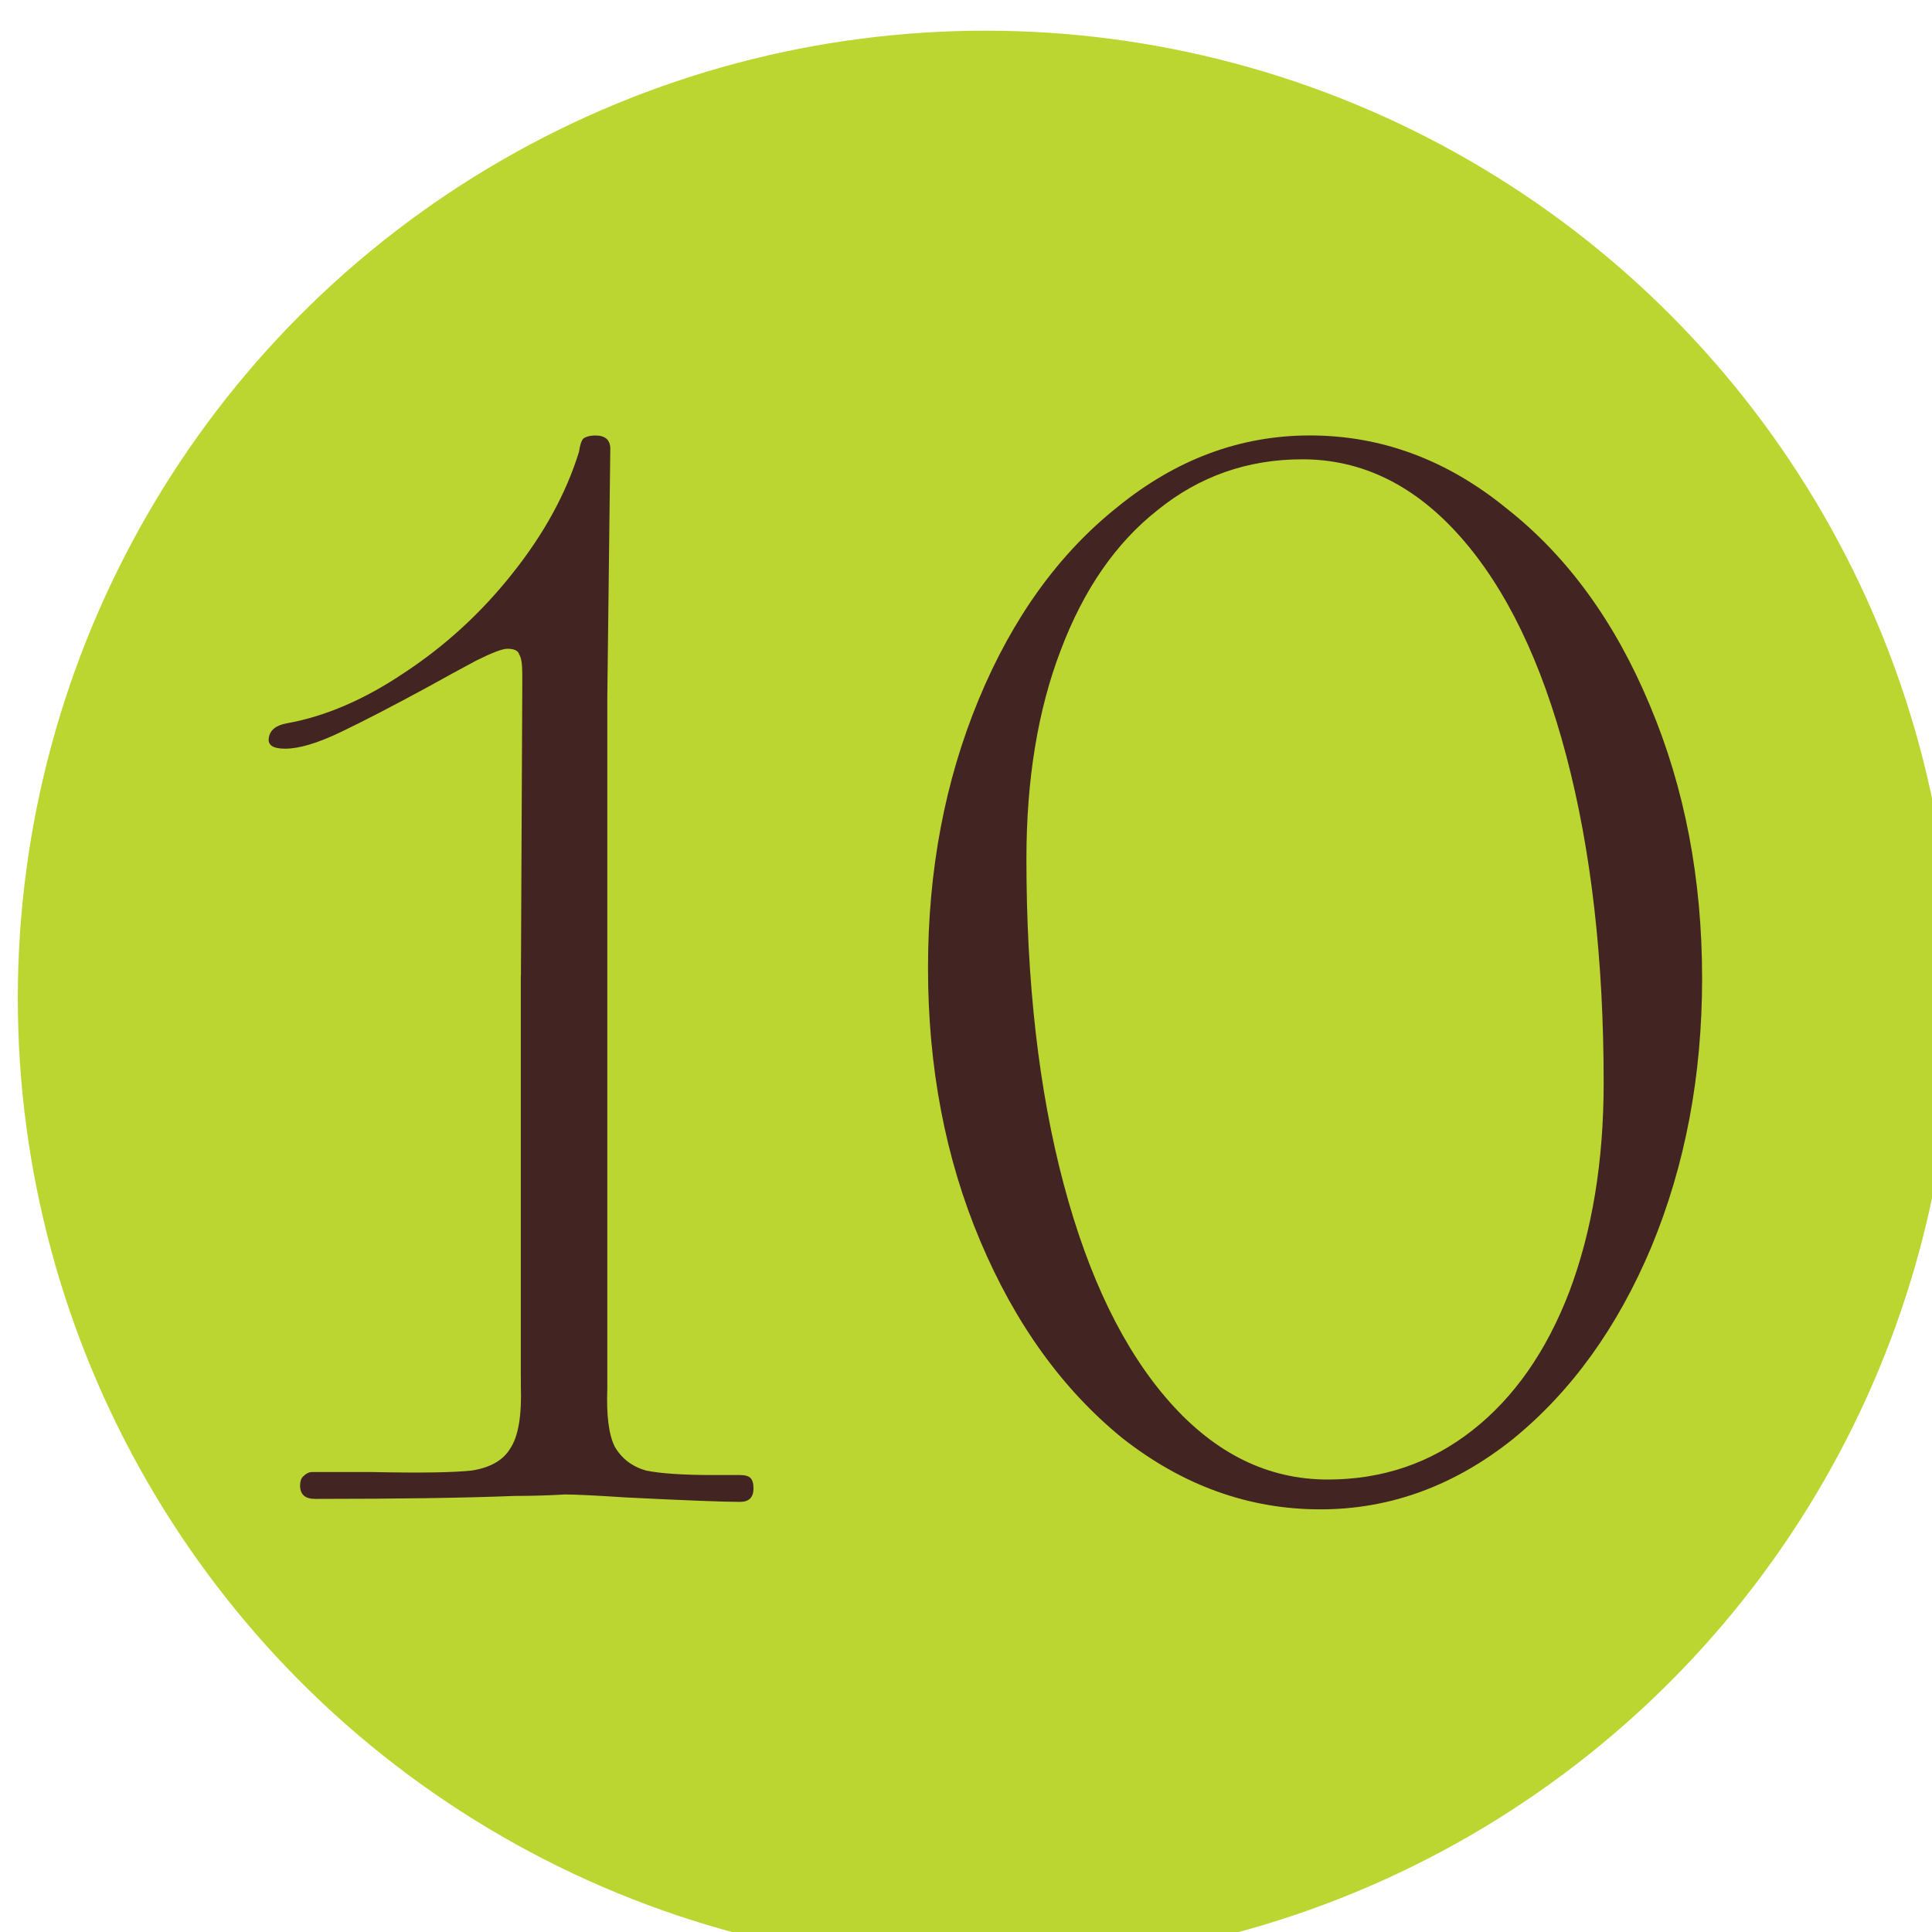 <?xml version="1.0" encoding="UTF-8" standalone="no"?>
<!-- Created with Inkscape (http://www.inkscape.org/) -->

<svg
   width="26.352mm"
   height="26.352mm"
   viewBox="0 0 26.352 26.352"
   version="1.1"
   id="svg7153"
   sodipodi:docname="10.svg"
   inkscape:version="1.2.2 (b0a8486541, 2022-12-01)"
   xmlns:inkscape="http://www.inkscape.org/namespaces/inkscape"
   xmlns:sodipodi="http://sodipodi.sourceforge.net/DTD/sodipodi-0.dtd"
   xmlns="http://www.w3.org/2000/svg"
   xmlns:svg="http://www.w3.org/2000/svg">
  <sodipodi:namedview
     id="namedview7155"
     pagecolor="#ffffff"
     bordercolor="#666666"
     borderopacity="1.0"
     inkscape:showpageshadow="2"
     inkscape:pageopacity="0.0"
     inkscape:pagecheckerboard="0"
     inkscape:deskcolor="#d1d1d1"
     inkscape:document-units="mm"
     showgrid="false"
     inkscape:zoom="0.7198092"
     inkscape:cx="127.81165"
     inkscape:cy="229.22741"
     inkscape:window-width="1920"
     inkscape:window-height="1011"
     inkscape:window-x="0"
     inkscape:window-y="0"
     inkscape:window-maximized="1"
     inkscape:current-layer="g5496" />
  <defs
     id="defs7150" />
  <g
     inkscape:label="Layer 1"
     inkscape:groupmode="layer"
     id="layer1"
     transform="translate(-65.442,-87.842)">
    <g
       id="g5496"
       transform="matrix(0.265,0,0,0.265,-89.136,-177.81)">
      <circle
         class="cls-2"
         cx="634.03"
         cy="1053.84"
         r="49.8"
         id="circle5490"
         style="fill:#bbd631" />
      <g
         aria-label="10"
         id="text5494"
         style="font-size:76.77px;font-family:AujournuitVariable-Wide, Aujournuit;font-variation-settings:'wdth' 9;fill:#422522"
         class="cls-103">
        <path
           d="m 610.196,1037.157 q 0,-0.768 -0.154,-0.998 -0.077,-0.307 -0.614,-0.307 -0.384,0 -1.612,0.614 -1.152,0.614 -2.533,1.382 -2.687,1.459 -4.453,2.303 -1.766,0.845 -2.84,0.845 -0.921,0 -0.844,-0.537 0.077,-0.614 0.921,-0.768 2.994,-0.537 6.065,-2.61 3.148,-2.073 5.527,-5.067 2.457,-3.071 3.455,-6.295 0.077,-0.537 0.23,-0.691 0.23,-0.153 0.614,-0.153 0.768,0 0.768,0.691 l -0.154,12.744 v 15.815 h -4.453 l 0.077,-16.506 z m 4.376,15.508 v 20.574 h -4.453 v -20.574 z m 0,20.574 v 0.691 q -0.077,2.073 0.384,2.994 0.537,0.921 1.612,1.228 1.152,0.23 3.455,0.23 h 1.382 q 0.384,0 0.537,0.153 0.154,0.154 0.154,0.537 0,0.691 -0.691,0.691 -1.305,0 -5.911,-0.23 -2.303,-0.153 -3.224,-0.153 h 0.154 q -1.305,0.077 -2.61,0.077 -3.838,0.153 -10.287,0.153 -0.768,0 -0.768,-0.691 0,-0.307 0.154,-0.461 0.23,-0.23 0.461,-0.23 h 3.148 q 3.608,0.077 5.067,-0.077 1.459,-0.23 1.996,-1.152 0.614,-0.921 0.537,-3.224 v -0.537 z"
           id="path7550" />
        <path
           d="m 651.268,1080.148 q -5.527,0 -10.21,-3.685 -4.606,-3.762 -7.293,-10.134 -2.687,-6.372 -2.687,-14.049 0,-7.524 2.61,-13.819 2.61,-6.295 7.14,-9.903 4.529,-3.685 9.903,-3.685 5.527,0 10.134,3.762 4.683,3.685 7.37,10.134 2.687,6.372 2.687,14.049 0,7.523 -2.61,13.819 -2.61,6.218 -7.14,9.903 -4.529,3.608 -9.903,3.608 z m -15.124,-33.472 q 0,9.52 1.919,16.736 1.919,7.216 5.451,11.209 3.531,3.992 8.138,3.992 4.222,0 7.447,-2.533 3.224,-2.533 4.99,-7.14 1.766,-4.683 1.766,-10.748 0,-9.52 -1.919,-16.813 -1.919,-7.293 -5.451,-11.285 -3.531,-3.992 -8.138,-3.992 -4.222,0 -7.447,2.61 -3.224,2.533 -4.99,7.216 -1.766,4.606 -1.766,10.748 z"
           id="path7552" />
      </g>
    </g>
  </g>
</svg>
